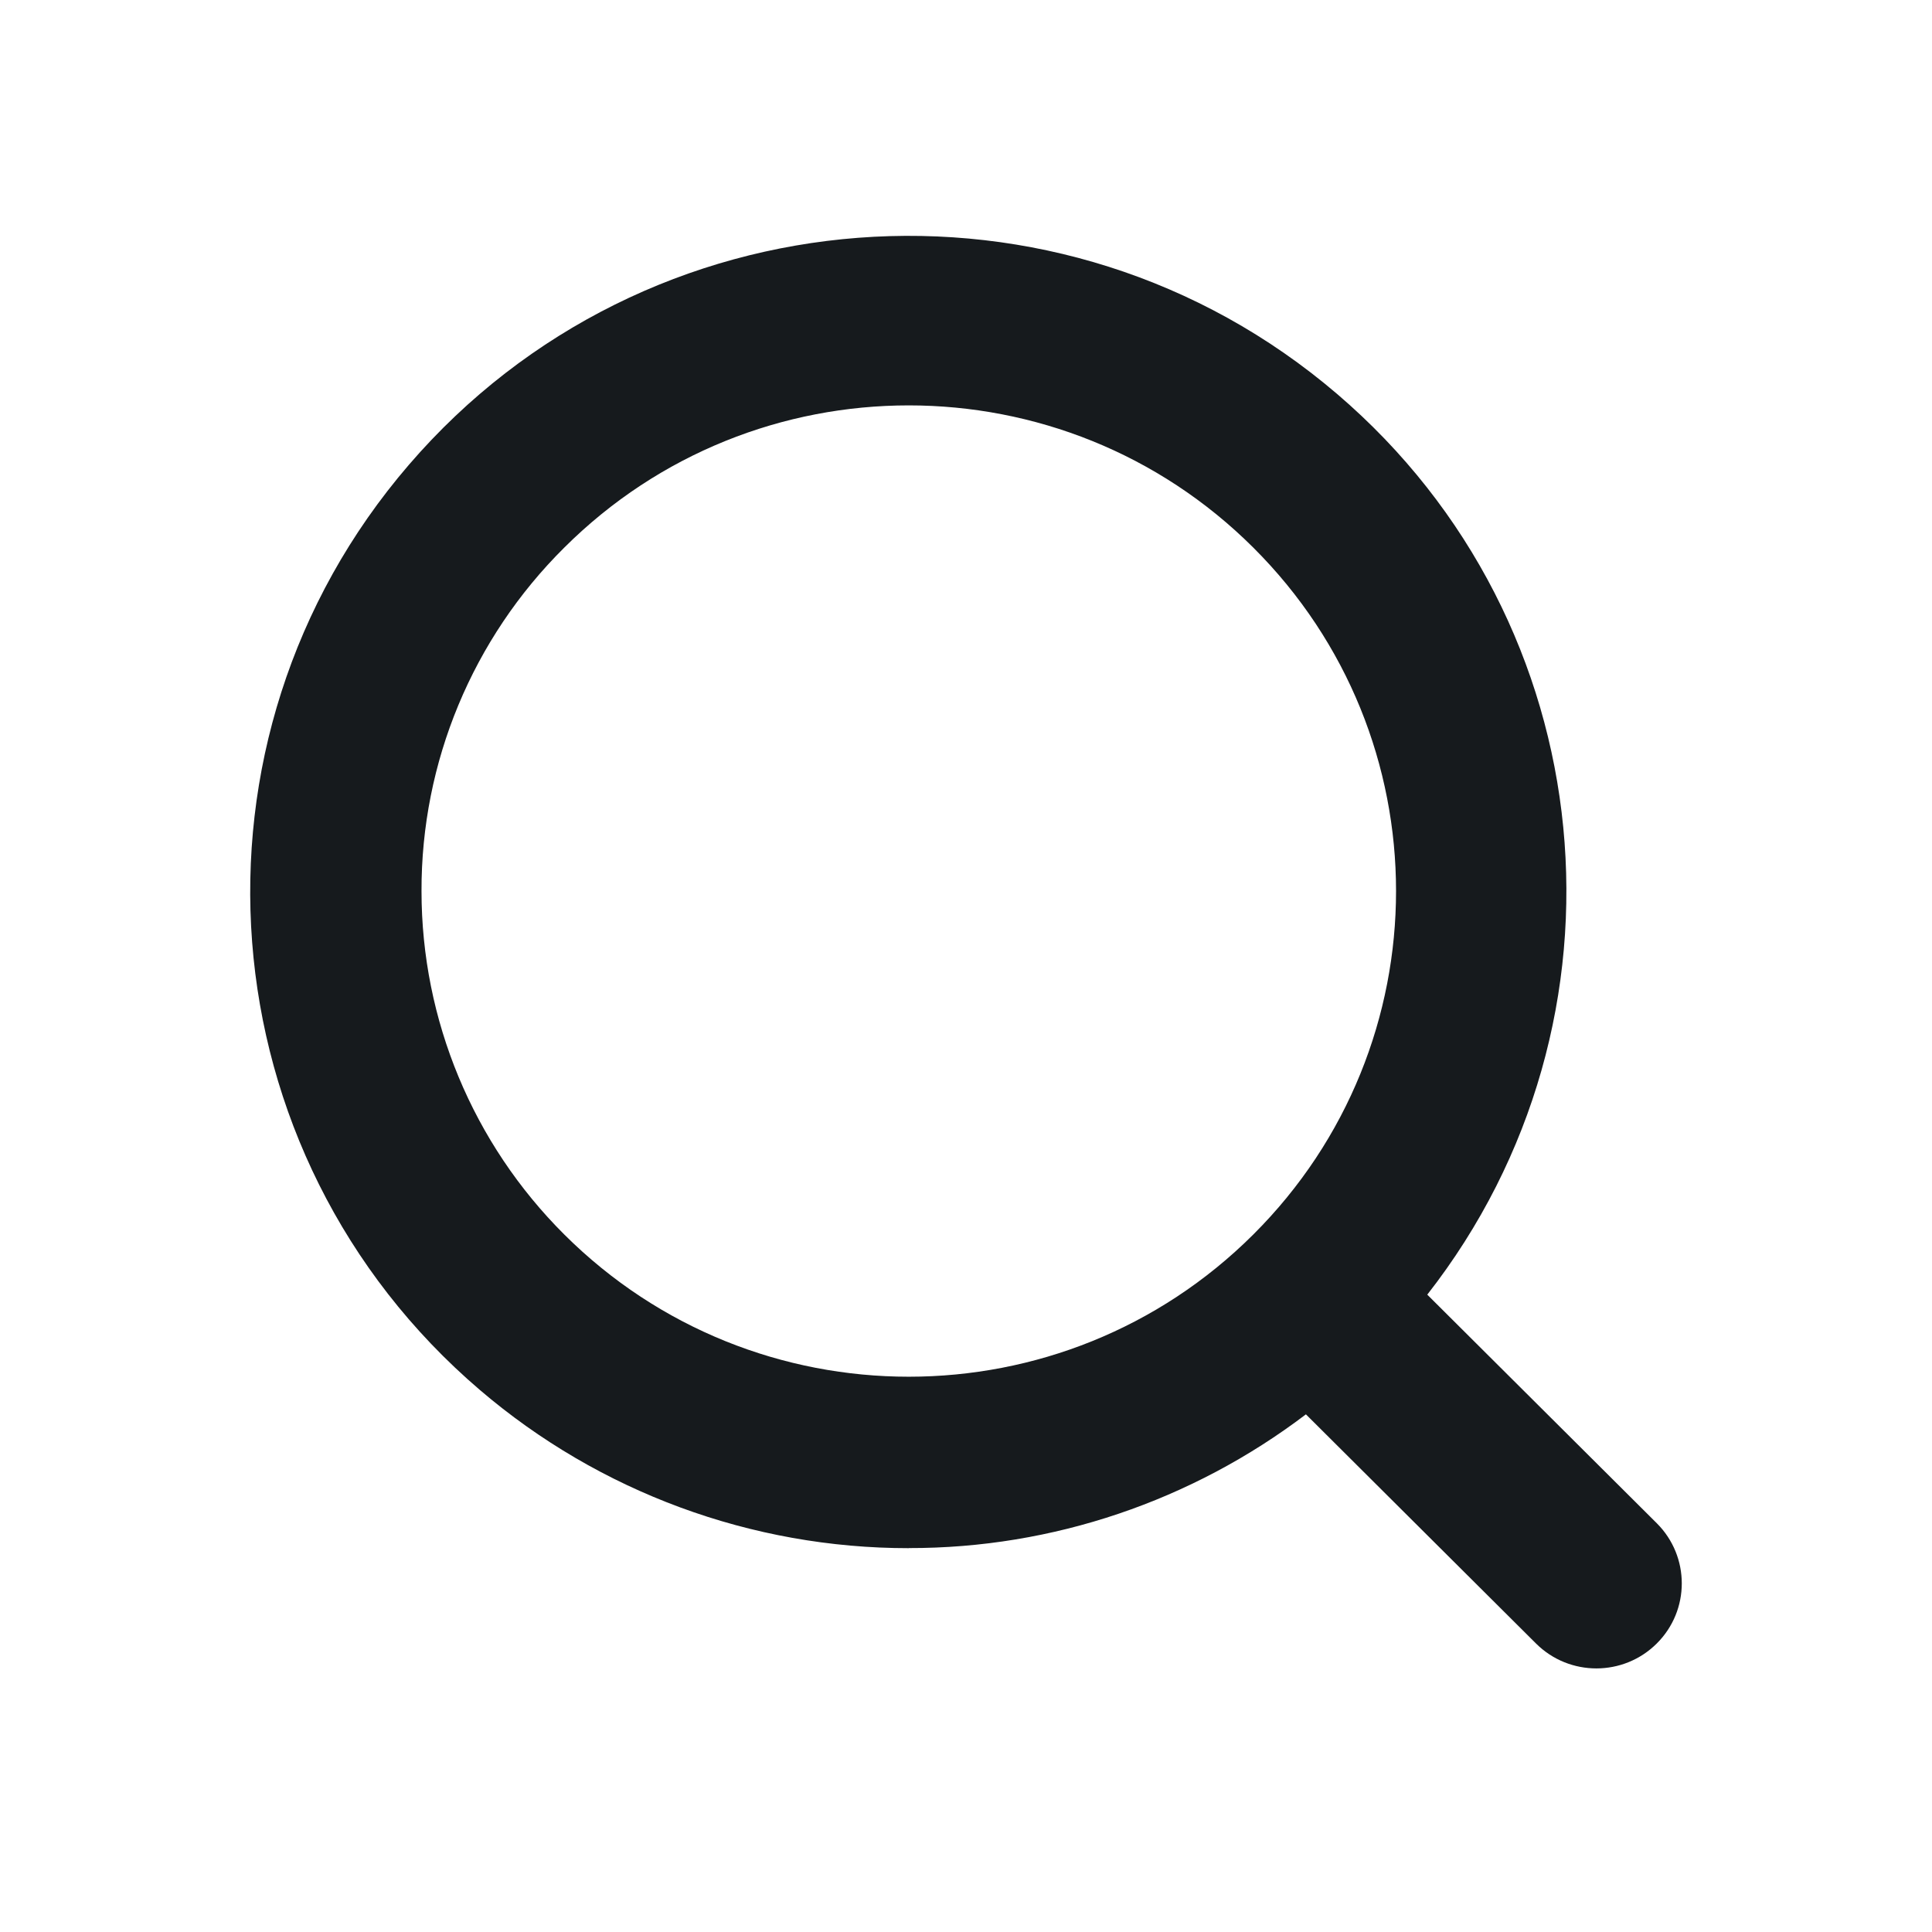 <?xml version="1.0" encoding="utf-8"?>
<!-- Generator: Adobe Illustrator 27.4.0, SVG Export Plug-In . SVG Version: 6.00 Build 0)  -->
<svg version="1.1" id="Livello_1" xmlns="http://www.w3.org/2000/svg" xmlns:xlink="http://www.w3.org/1999/xlink" x="0px" y="0px"
	 viewBox="0 0 2091.9 2091.9" style="enable-background:new 0 0 2091.9 2091.9;" xml:space="preserve">
<style type="text/css">
	.st0{fill:none;}
	.st1{fill:#161A1D;}
</style>
<path class="st0" d="M0,0h2091.9v2091.9H0V0z"/>
<path class="st1" d="M1793.9,1649.3l-248.5-247.5c232.6-297.4,192.6-727.1-97.6-975.2C1149,171.1,699,205.5,442.7,503.3
	c-256.3,297.8-221.9,746.4,77,1001.8c129.3,110.5,294.1,171.3,464.4,171.2l-0.1-0.1c155.8,0.3,306.7-51.2,430-144.8l249.1,248.1
	c36.1,36,94.7,36,130.8,0C1830,1743.6,1830,1685.3,1793.9,1649.3z M611,1336.7c-99-98.6-154.6-232.4-154.6-371.8
	C456,825.3,511.7,691.4,610.9,593c206-205.4,540.1-205.4,746.1-0.1c206.1,205.3,206.1,538.3,0.1,743.7S817,1542,611,1336.7z"/>
</svg>
